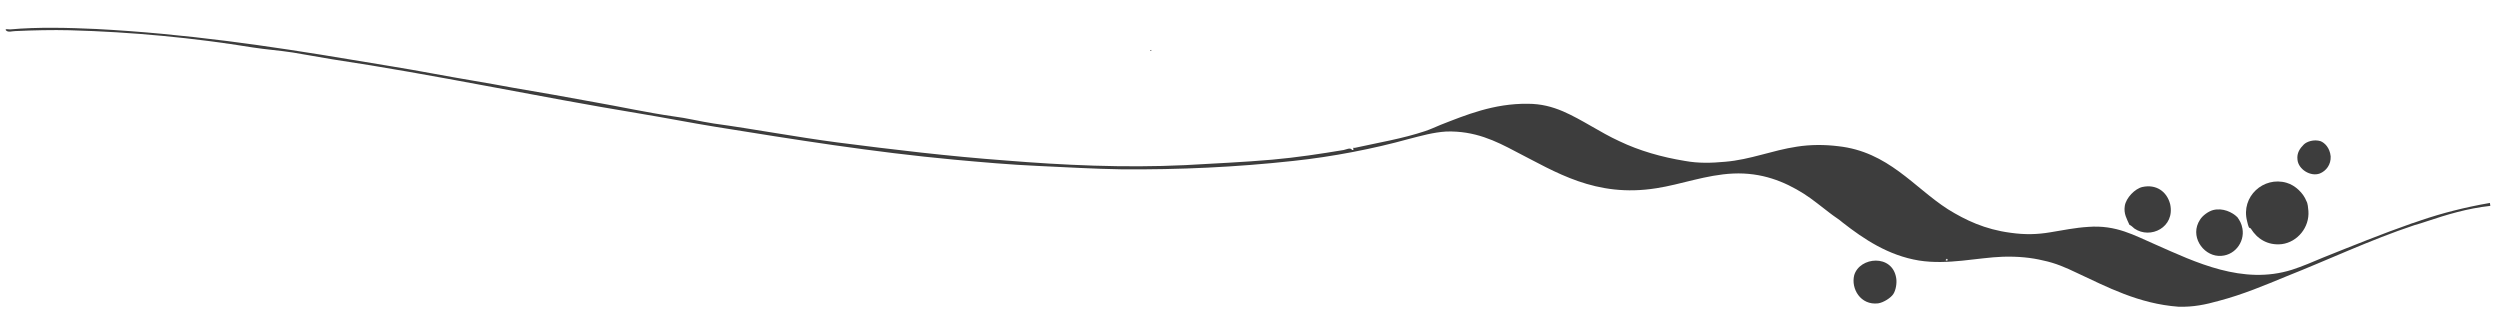 <?xml version="1.0" encoding="utf-8"?>
<!-- Generator: Adobe Illustrator 21.1.0, SVG Export Plug-In . SVG Version: 6.00 Build 0)  -->
<svg version="1.1" id="Ebene_1" xmlns="http://www.w3.org/2000/svg" xmlns:xlink="http://www.w3.org/1999/xlink" x="0px" y="0px"
	 viewBox="0 0 595 78" enable-background="new 0 0 595 78" xml:space="preserve">
<g>
	<path fill-rule="evenodd" clip-rule="evenodd" fill="#3D3D3D" d="M554.7,37.2c0.1,2-1.1,3.5-2.6,4.1c-2.2,0.8-5.1-1-5.3-3.3
		c-0.2-1.6,0.6-2.7,1.5-3.6c0.7-0.7,2.4-1.3,4-0.8C553.3,34,554.5,35.2,554.7,37.2z"/>
	<path fill-rule="evenodd" clip-rule="evenodd" fill="#3D3D3D" d="M533.7,54.4c0.6,3.3-2,6.7-5.7,6.5c-3.8-0.2-6.9-4.8-4.4-8.6
		c0.6-1,2-2,3.1-2.3c2.3-0.6,4.6,0.5,5.8,1.7C533,52.4,533.5,53.2,533.7,54.4z"/>
	<path fill-rule="evenodd" clip-rule="evenodd" fill="#3D3D3D" d="M516.5,48.6c1.2,5.5-4.7,8.4-8.5,5.8c-0.4-0.3-0.7-0.7-1.2-0.9
		c-0.6-1.4-1.4-2.6-1.1-4.5c0.3-1.9,2.4-4.1,4.2-4.5C513.1,43.8,515.7,45.5,516.5,48.6z"/>
	<path fill-rule="evenodd" clip-rule="evenodd" fill="#3D3D3D" d="M451.3,66.2c0.2,1.2-0.1,2.9-0.7,3.8c-0.6,0.9-2.3,2-3.6,2.2
		c-4.2,0.5-6.5-3.5-5.7-6.7C442.6,61.1,450.4,60.4,451.3,66.2z"/>
	<path fill-rule="evenodd" clip-rule="evenodd" fill="#3D3D3D" d="M274.1,11.9c0,0.1-0.2,0.1-0.2,0.2
		C273.5,12.1,273.9,11.8,274.1,11.9z"/>
	<path fill-rule="evenodd" clip-rule="evenodd" fill="#3D3D3D" d="M528.1,71.6c5.7-1.5,10.9-3.7,16-5.8c10.1-4,20-8.7,30.5-12.2
		c0.7-0.2,2.4-0.7,2.9-0.9c4.8-1.6,9.7-3.1,15.2-3.7l-0.1-0.7c-5.8,1-11.3,2.4-16.3,4.1c-0.1,0-2.2,0.8-2.1,0.7c0,0,0,0,0,0
		c-7.4,2.6-14.3,5.4-21.3,8.2c-2.4,1-4.9,2.1-7.4,2.9c-11.7,3.7-23-1.8-32.5-6c-5.1-2.2-9.3-4.7-16-4.2c-3.2,0.2-6,0.8-9.1,1.3
		c-3,0.5-5.9,0.6-9.4,0.1c-6.1-0.8-10.7-3-14.9-5.6c-8.1-5.2-14.2-13.7-26.1-15c-3.2-0.4-6.6-0.4-9.8,0.1c-6,0.9-11.1,3.1-17.1,3.6
		c-3.3,0.3-6.3,0.4-9.6-0.2c-5.5-0.9-10.8-2.4-15.6-4.7c-4.6-2.1-8.8-5.1-13.4-7.1c-2.6-1.1-5.2-1.8-8.4-1.8
		c-8.1-0.1-14.8,2.7-20.7,5c-1.2,0.5-2.5,1.1-3.7,1.5c-5.4,1.8-10.9,2.7-16.8,4c-0.8-0.2,0.2,0.6-0.6,0.5c-0.4-0.7-1.4-0.1-2,0
		c-5.4,0.9-11.3,1.8-17,2.3c-6.8,0.6-13.8,0.9-20.7,1.3c-14.7,0.7-29.1,0-42.7-1.1c-13.6-1-26.9-2.6-40.1-4.3
		c-9.9-1.3-19.9-3.2-29.4-4.5c-3.3-0.5-6.4-1.3-9.6-1.7c-6.3-0.9-12.6-2.3-18.9-3.4c-6.4-1.2-12.8-2.3-19.2-3.4
		c-6.4-1.2-12.8-2.2-19.2-3.4c-6.4-1.2-12.9-2.2-19.4-3.3C63.9,10.9,43.9,8,22.9,6.9C16.4,6.6,9,6.4,2.4,7c-0.4,0-1.3-0.2-1,0.2
		c0.5,0.6,1.5,0.2,2.2,0.2c4.4-0.2,8.9-0.3,13-0.2C31.4,7.6,46.1,9,60.2,11.3c3.2,0.5,6.3,0.7,9.5,1.2c3.1,0.5,6.2,1.1,9.3,1.6
		c24.7,3.7,48.8,8.9,73.1,12.9c6.1,1,12.1,2.2,18.3,3.2c18.6,3,37.3,6,56.7,7.8c6.6,0.6,13.3,1.2,20.1,1.5
		c6.6,0.3,13.2,0.7,19.8,0.8c13.6,0.1,27.1-0.5,40.8-2c9.4-1,19.1-2.9,27.4-5.2c3.1-0.8,5.9-1.6,9-1.8c6.8-0.2,11.7,2.2,16.6,4.8
		c9.4,4.8,18.9,11,33.4,8.7c5.9-0.9,11.8-3.2,18.3-3.5c6.8-0.3,12.2,1.9,16.8,4.8c2.2,1.4,4.2,3.1,6.2,4.6c1,0.8,2.2,1.5,3.1,2.3
		c5,3.9,10.8,7.8,18.1,9c6.9,1.1,14-0.7,20-0.9c3.6-0.1,6.7,0.2,9.6,0.9c2.9,0.6,5.4,1.7,7.9,2.9c7.3,3.4,14.8,7.4,24.3,8.1
		C522,73.1,524.9,72.5,528.1,71.6z M463.5,62c-0.1,0-0.2,0-0.4,0c-0.1-0.3,0.2-0.2,0.2-0.4C463.6,61.6,463.5,61.8,463.5,62z"/>
	<path fill-rule="evenodd" clip-rule="evenodd" fill="#3D3D3D" d="M549.4,50.2c0.3,3.9-2.6,7.4-6.3,7.9c-3.5,0.4-6-1.4-7.4-3.7
		c-0.1-0.1-0.3-0.2-0.4-0.2c-0.2-0.3-0.4-1.1-0.5-1.6c-1.5-5.8,3.9-10.7,9.4-9.1c2.1,0.6,4,2.5,4.7,4.3
		C549.3,48.5,549.3,49.4,549.4,50.2z"/>
</g>
<path fill-rule="evenodd" clip-rule="evenodd" fill="#3D3D3D" d="M565.3,56.7"/>
<path fill-rule="evenodd" clip-rule="evenodd" fill="#3D3D3D" d="M588.7,49.4"/>
</svg>

